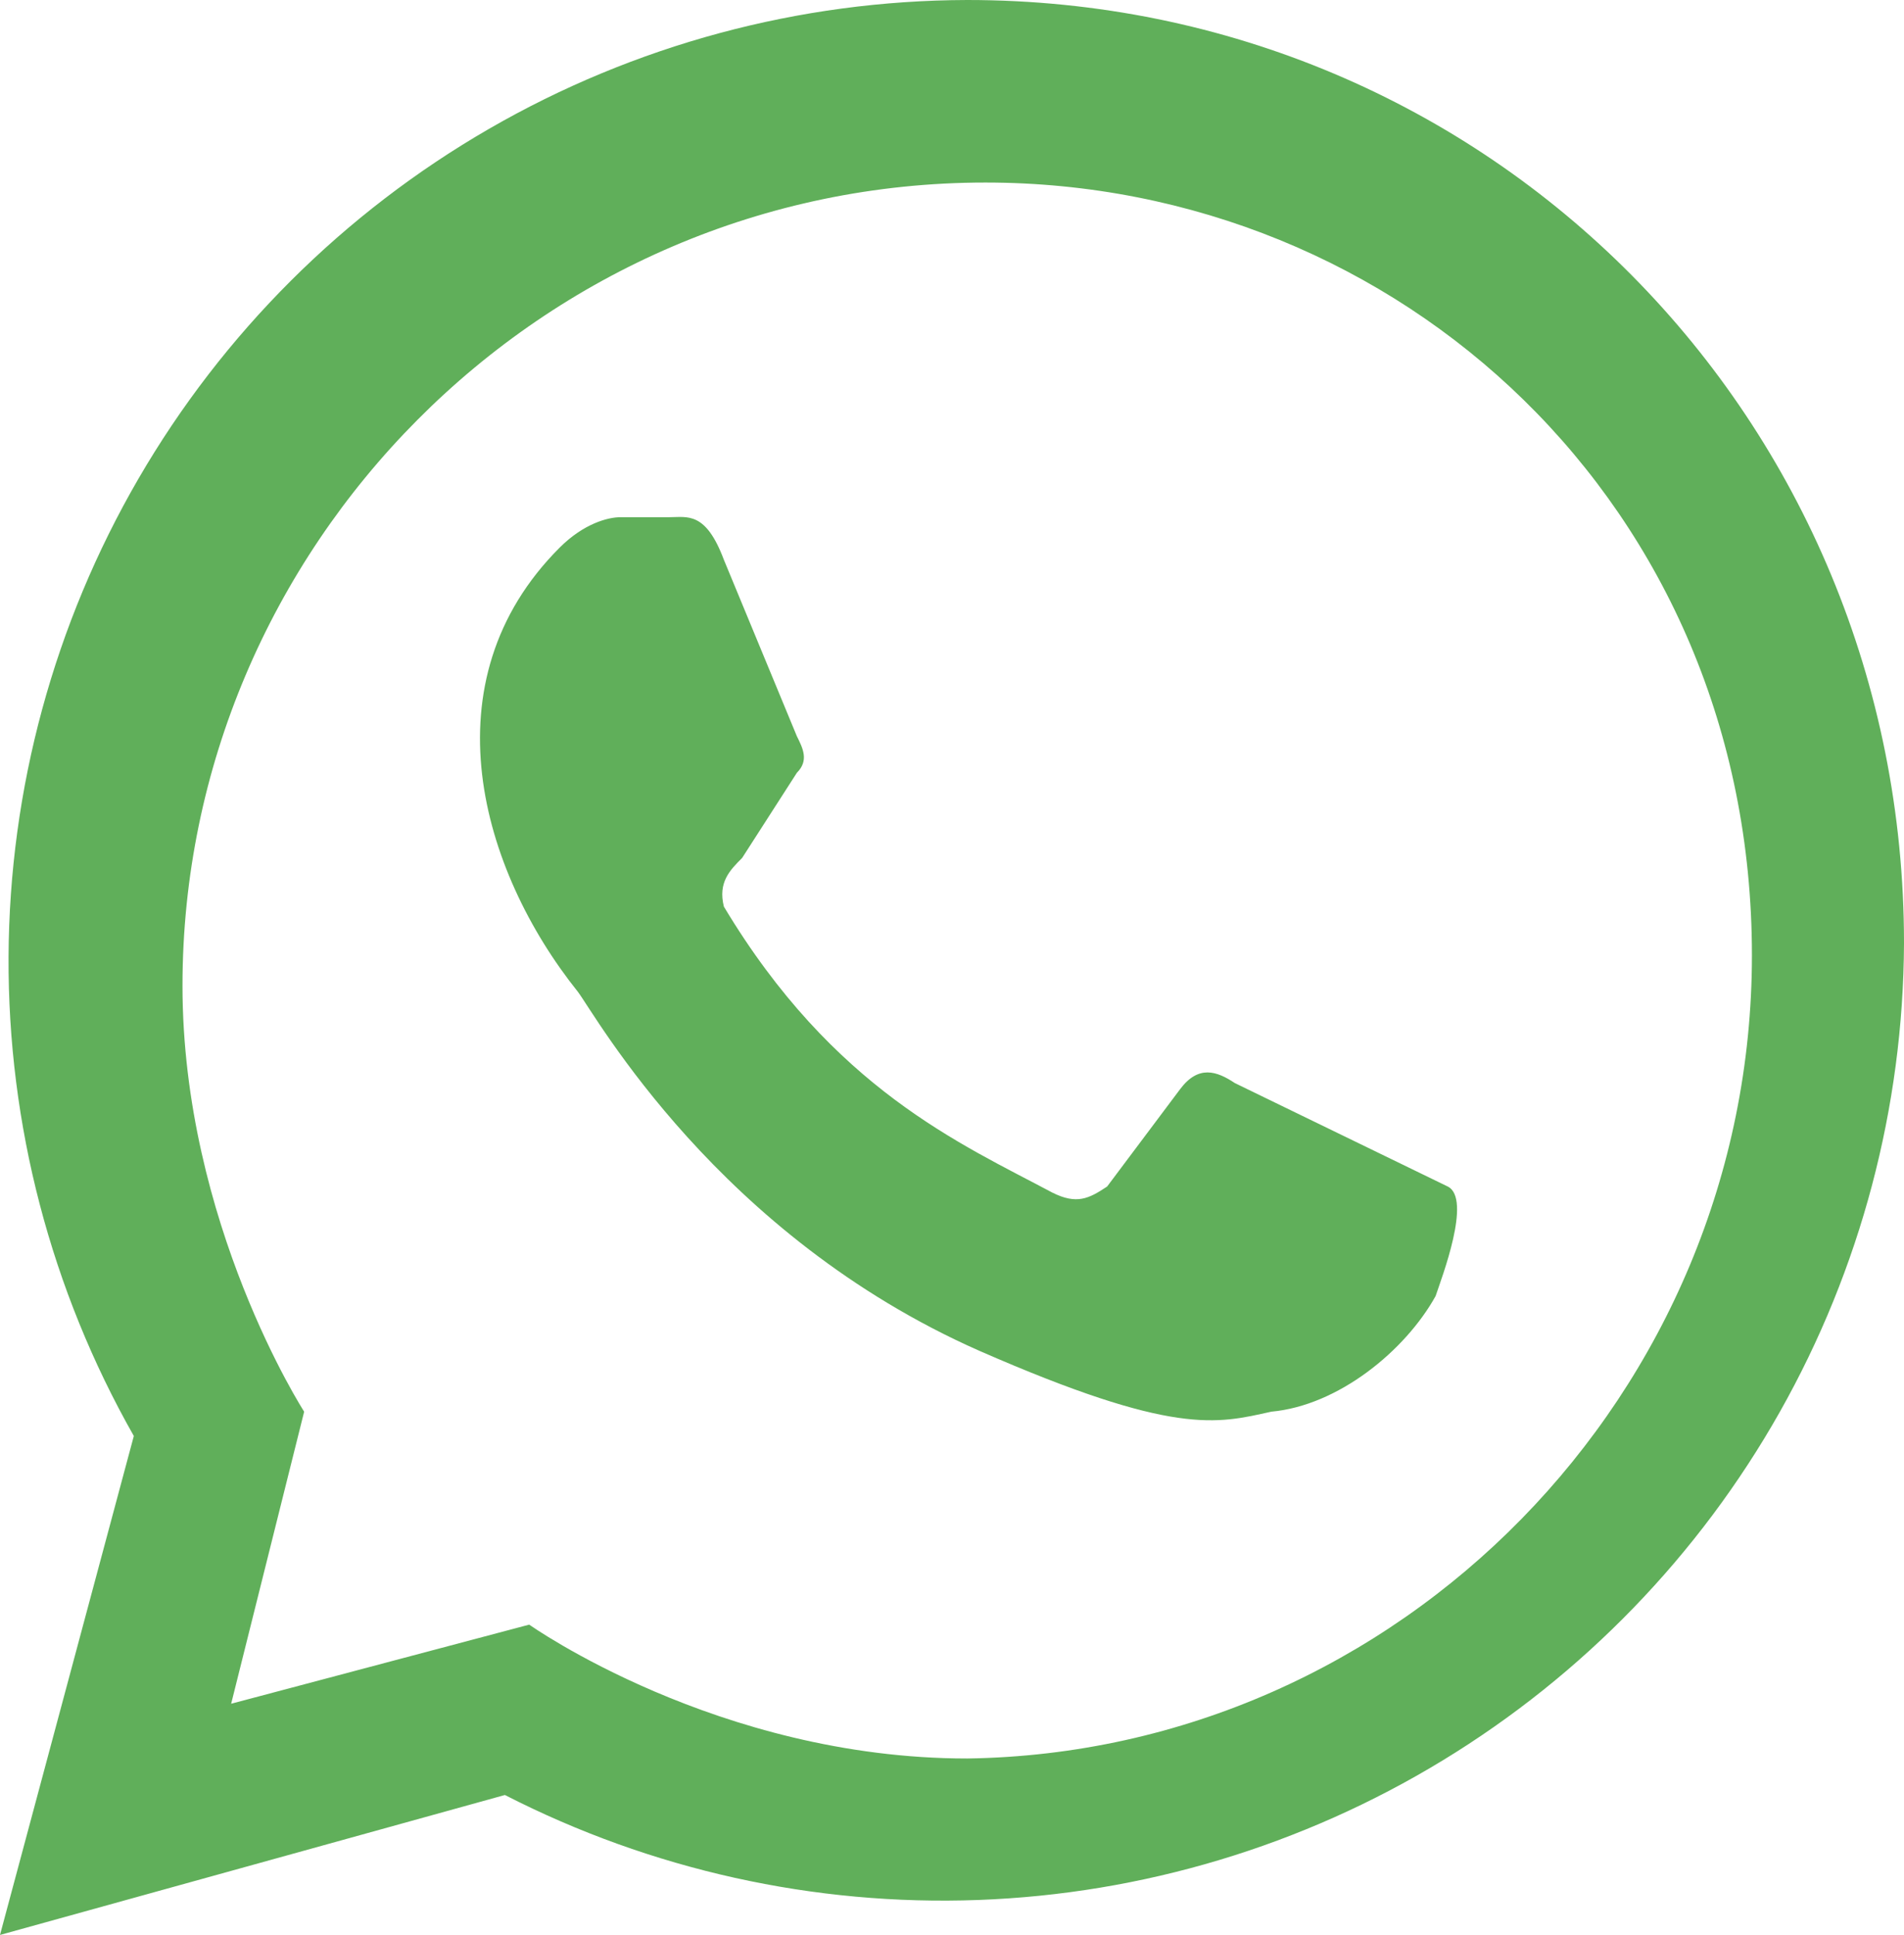 <?xml version="1.0" encoding="UTF-8"?> <svg xmlns="http://www.w3.org/2000/svg" width="313" height="318" viewBox="0 0 313 318" fill="none"> <path d="M203 178C200 176 197 175 194 179L182 195C179 197 177 198 173 196C158 188 137 179 119 149C118 145 120 143 122 141L131 127C133 125 132 123 131 121L119 92C116 84 113 85 110 85H102C100 85 96 86 92 90C70 112 79 143 95 163C98 167 118 203 161 222C193 236 200 234 209 232C220 231 231 222 236 213C237 210 242 197 238 195M159 289C118 289 87 267 87 267L38 280L50 232C50 232 30 201 30 162C30 90 89 30 162 30C230 30 288 83 288 157C288 229 230 288 159 289ZM0 318L83 295C107.038 307.306 133.829 313.246 160.816 312.252C187.803 311.258 214.085 303.364 237.153 289.323C260.221 275.281 279.305 255.562 292.583 232.047C305.861 208.531 312.89 182.005 313 155C313 69 245 0 159 0C131.397 0.071 104.295 7.371 80.391 21.175C56.487 34.979 36.617 54.804 22.759 78.676C8.902 102.548 1.539 129.634 1.406 157.237C1.273 184.839 8.373 211.995 22 236" fill="#60AF5A"></path> </svg> 